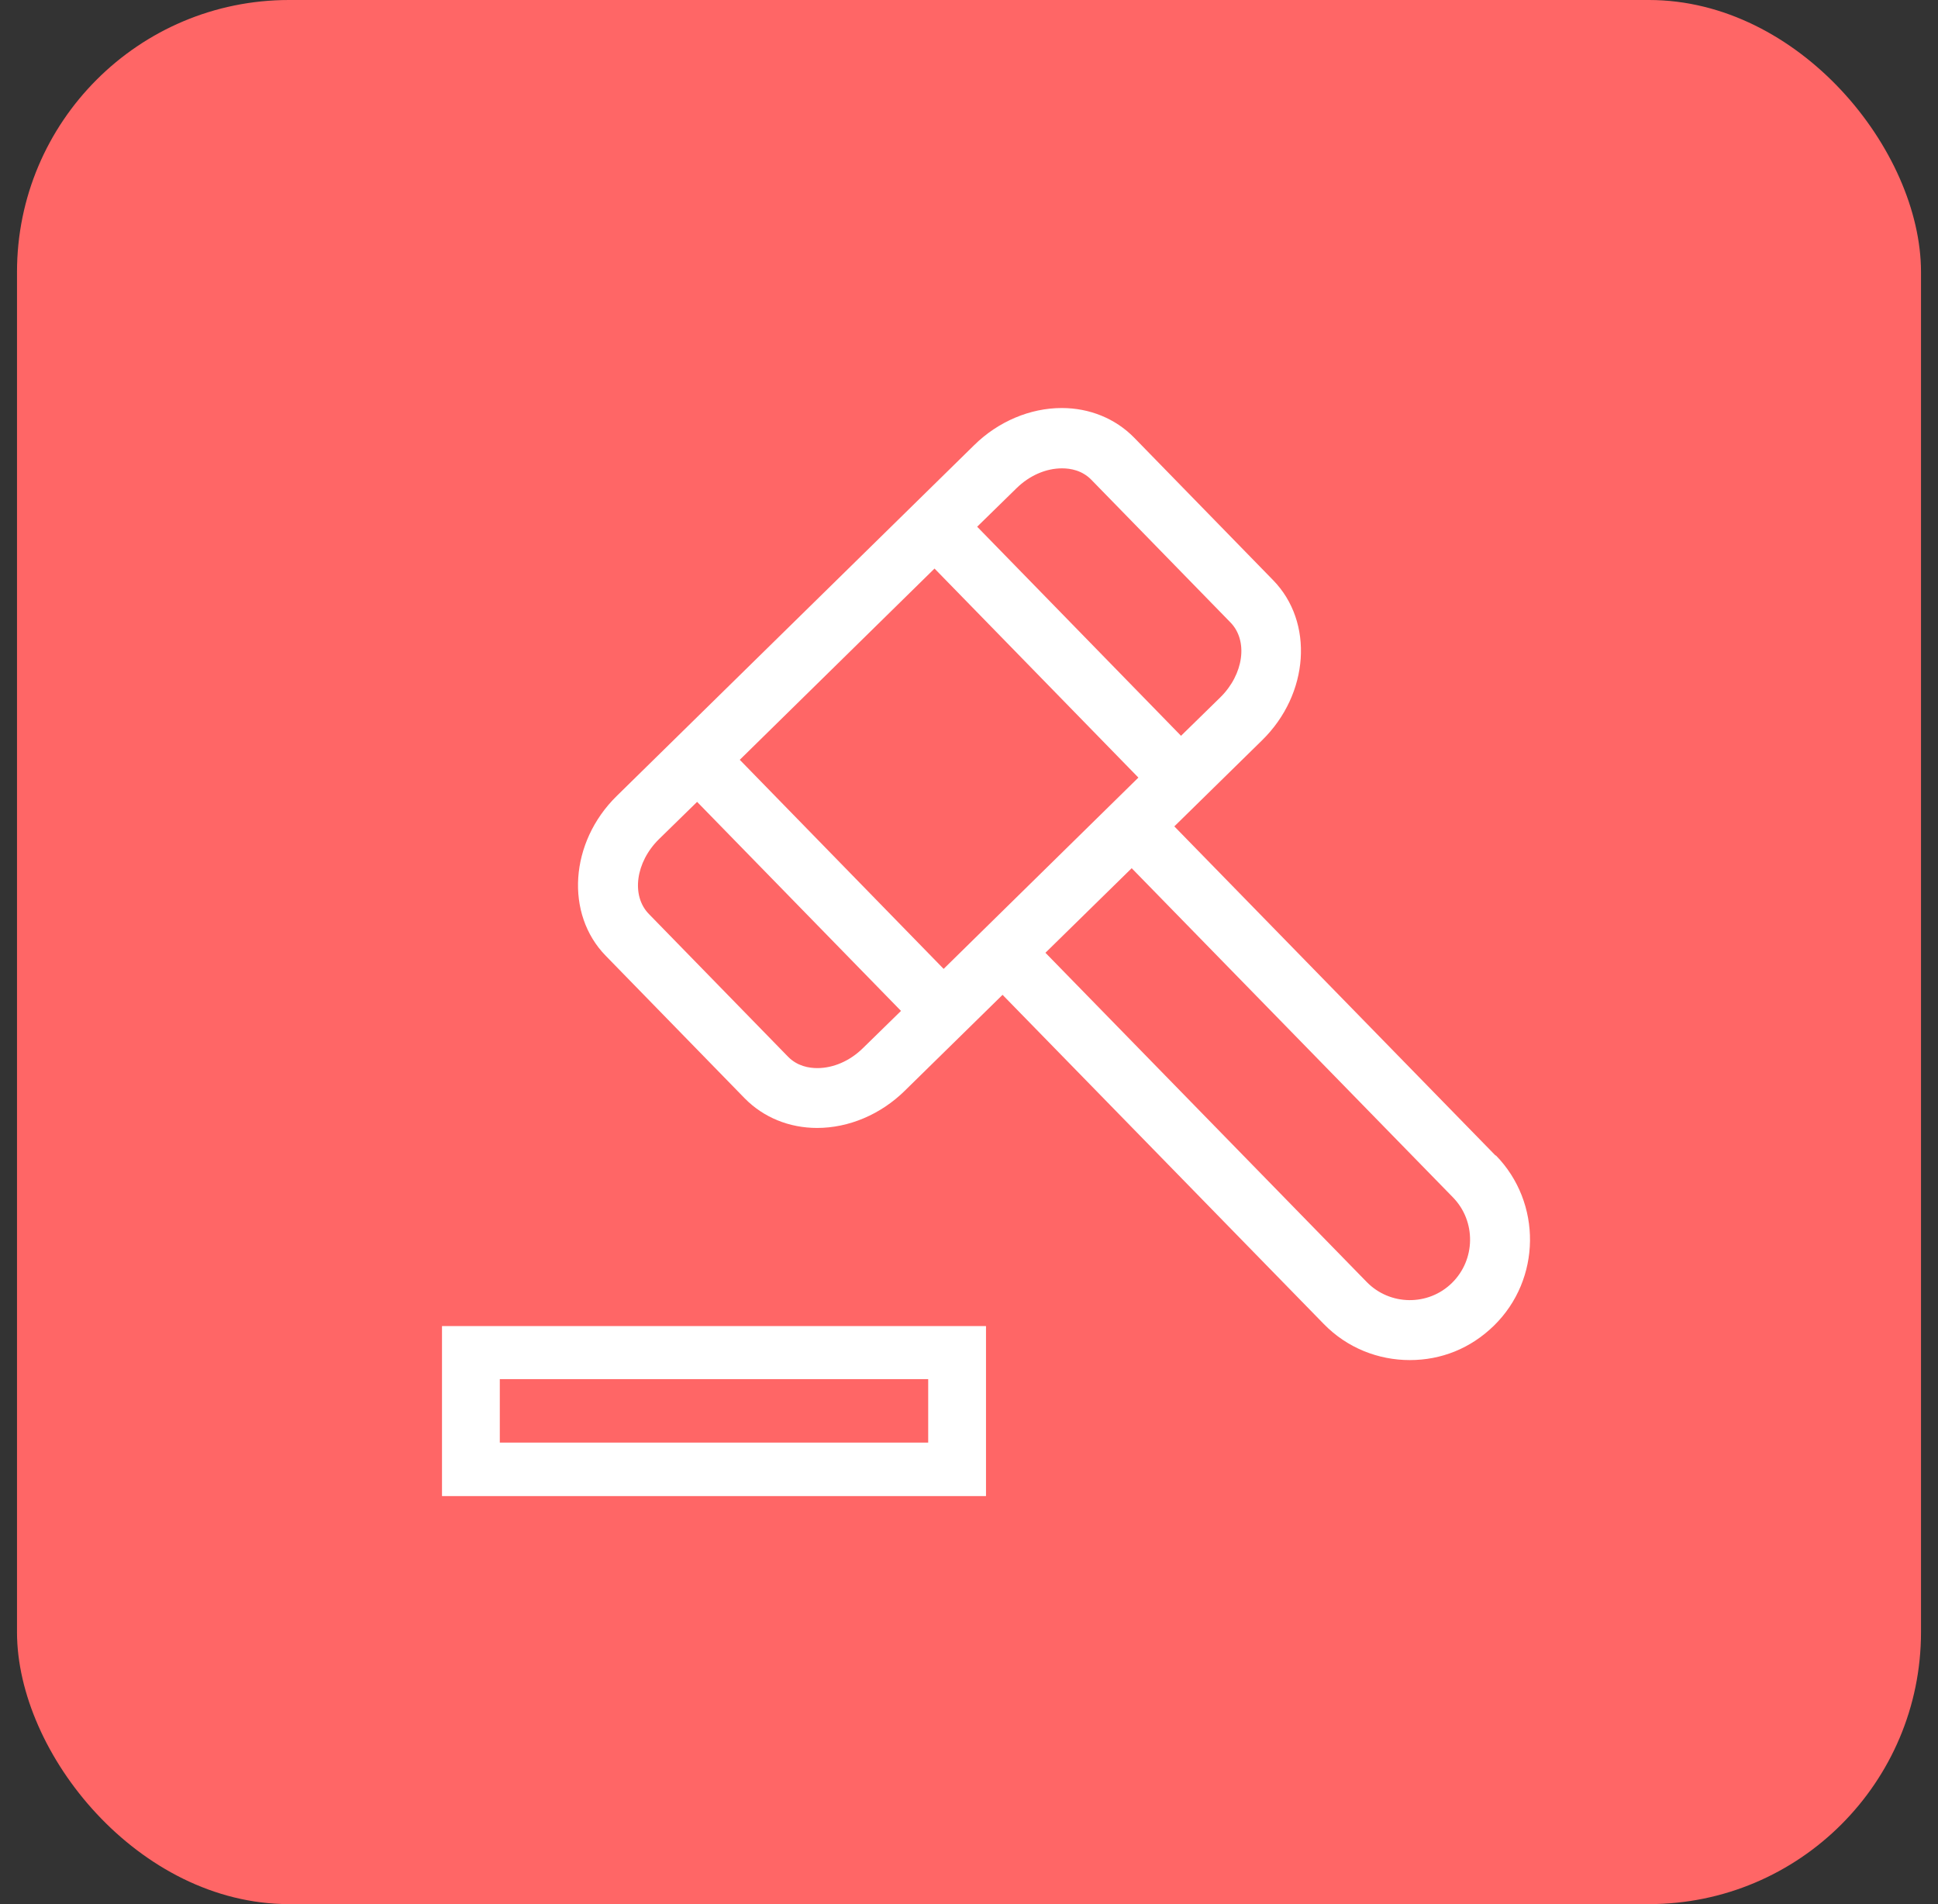 <svg width="57" height="56" viewBox="0 0 57 56" fill="none" xmlns="http://www.w3.org/2000/svg">
<rect x="0" y="0" width="57" height="56" fill="#333333" stroke="none"/>
<rect x="0.5" width="56" height="56" rx="8" fill="#FF6666"/>
<path d="M43.988 33.986L34.539 24.304L37.125 21.767C38.506 20.41 38.654 18.297 37.442 17.06L33.355 12.869C32.806 12.311 32.052 12 31.227 12C30.297 12 29.36 12.396 28.656 13.088L18.136 23.413C16.755 24.77 16.614 26.883 17.819 28.113L21.905 32.304C22.455 32.862 23.209 33.173 24.033 33.173C24.963 33.173 25.901 32.777 26.605 32.085L29.487 29.258L38.936 38.94C39.626 39.647 40.542 40 41.465 40C42.388 40 43.248 39.661 43.938 38.989C45.334 37.625 45.355 35.371 43.995 33.979L43.988 33.986ZM27.754 28.495L21.758 22.346L27.486 16.721L33.482 22.869L27.754 28.495ZM31.235 13.774C31.481 13.774 31.826 13.83 32.101 14.113L36.188 18.304C36.716 18.841 36.582 19.83 35.892 20.509L34.736 21.64L28.74 15.491L29.896 14.36C30.276 13.986 30.762 13.774 31.235 13.774ZM24.04 31.413C23.794 31.413 23.449 31.357 23.174 31.074L19.087 26.883C18.559 26.346 18.692 25.357 19.383 24.678L20.503 23.583L26.5 29.731L25.379 30.827C24.999 31.201 24.512 31.413 24.04 31.413ZM42.705 37.731C42.008 38.417 40.88 38.403 40.197 37.703L30.748 28.021L33.285 25.534L42.734 35.215C43.417 35.915 43.403 37.046 42.705 37.731Z" fill="white"/>
<path d="M13 44H29V39H13V44ZM14.7 40.56H27.3V42.427H14.7V40.56Z" fill="white"/>
</svg>
